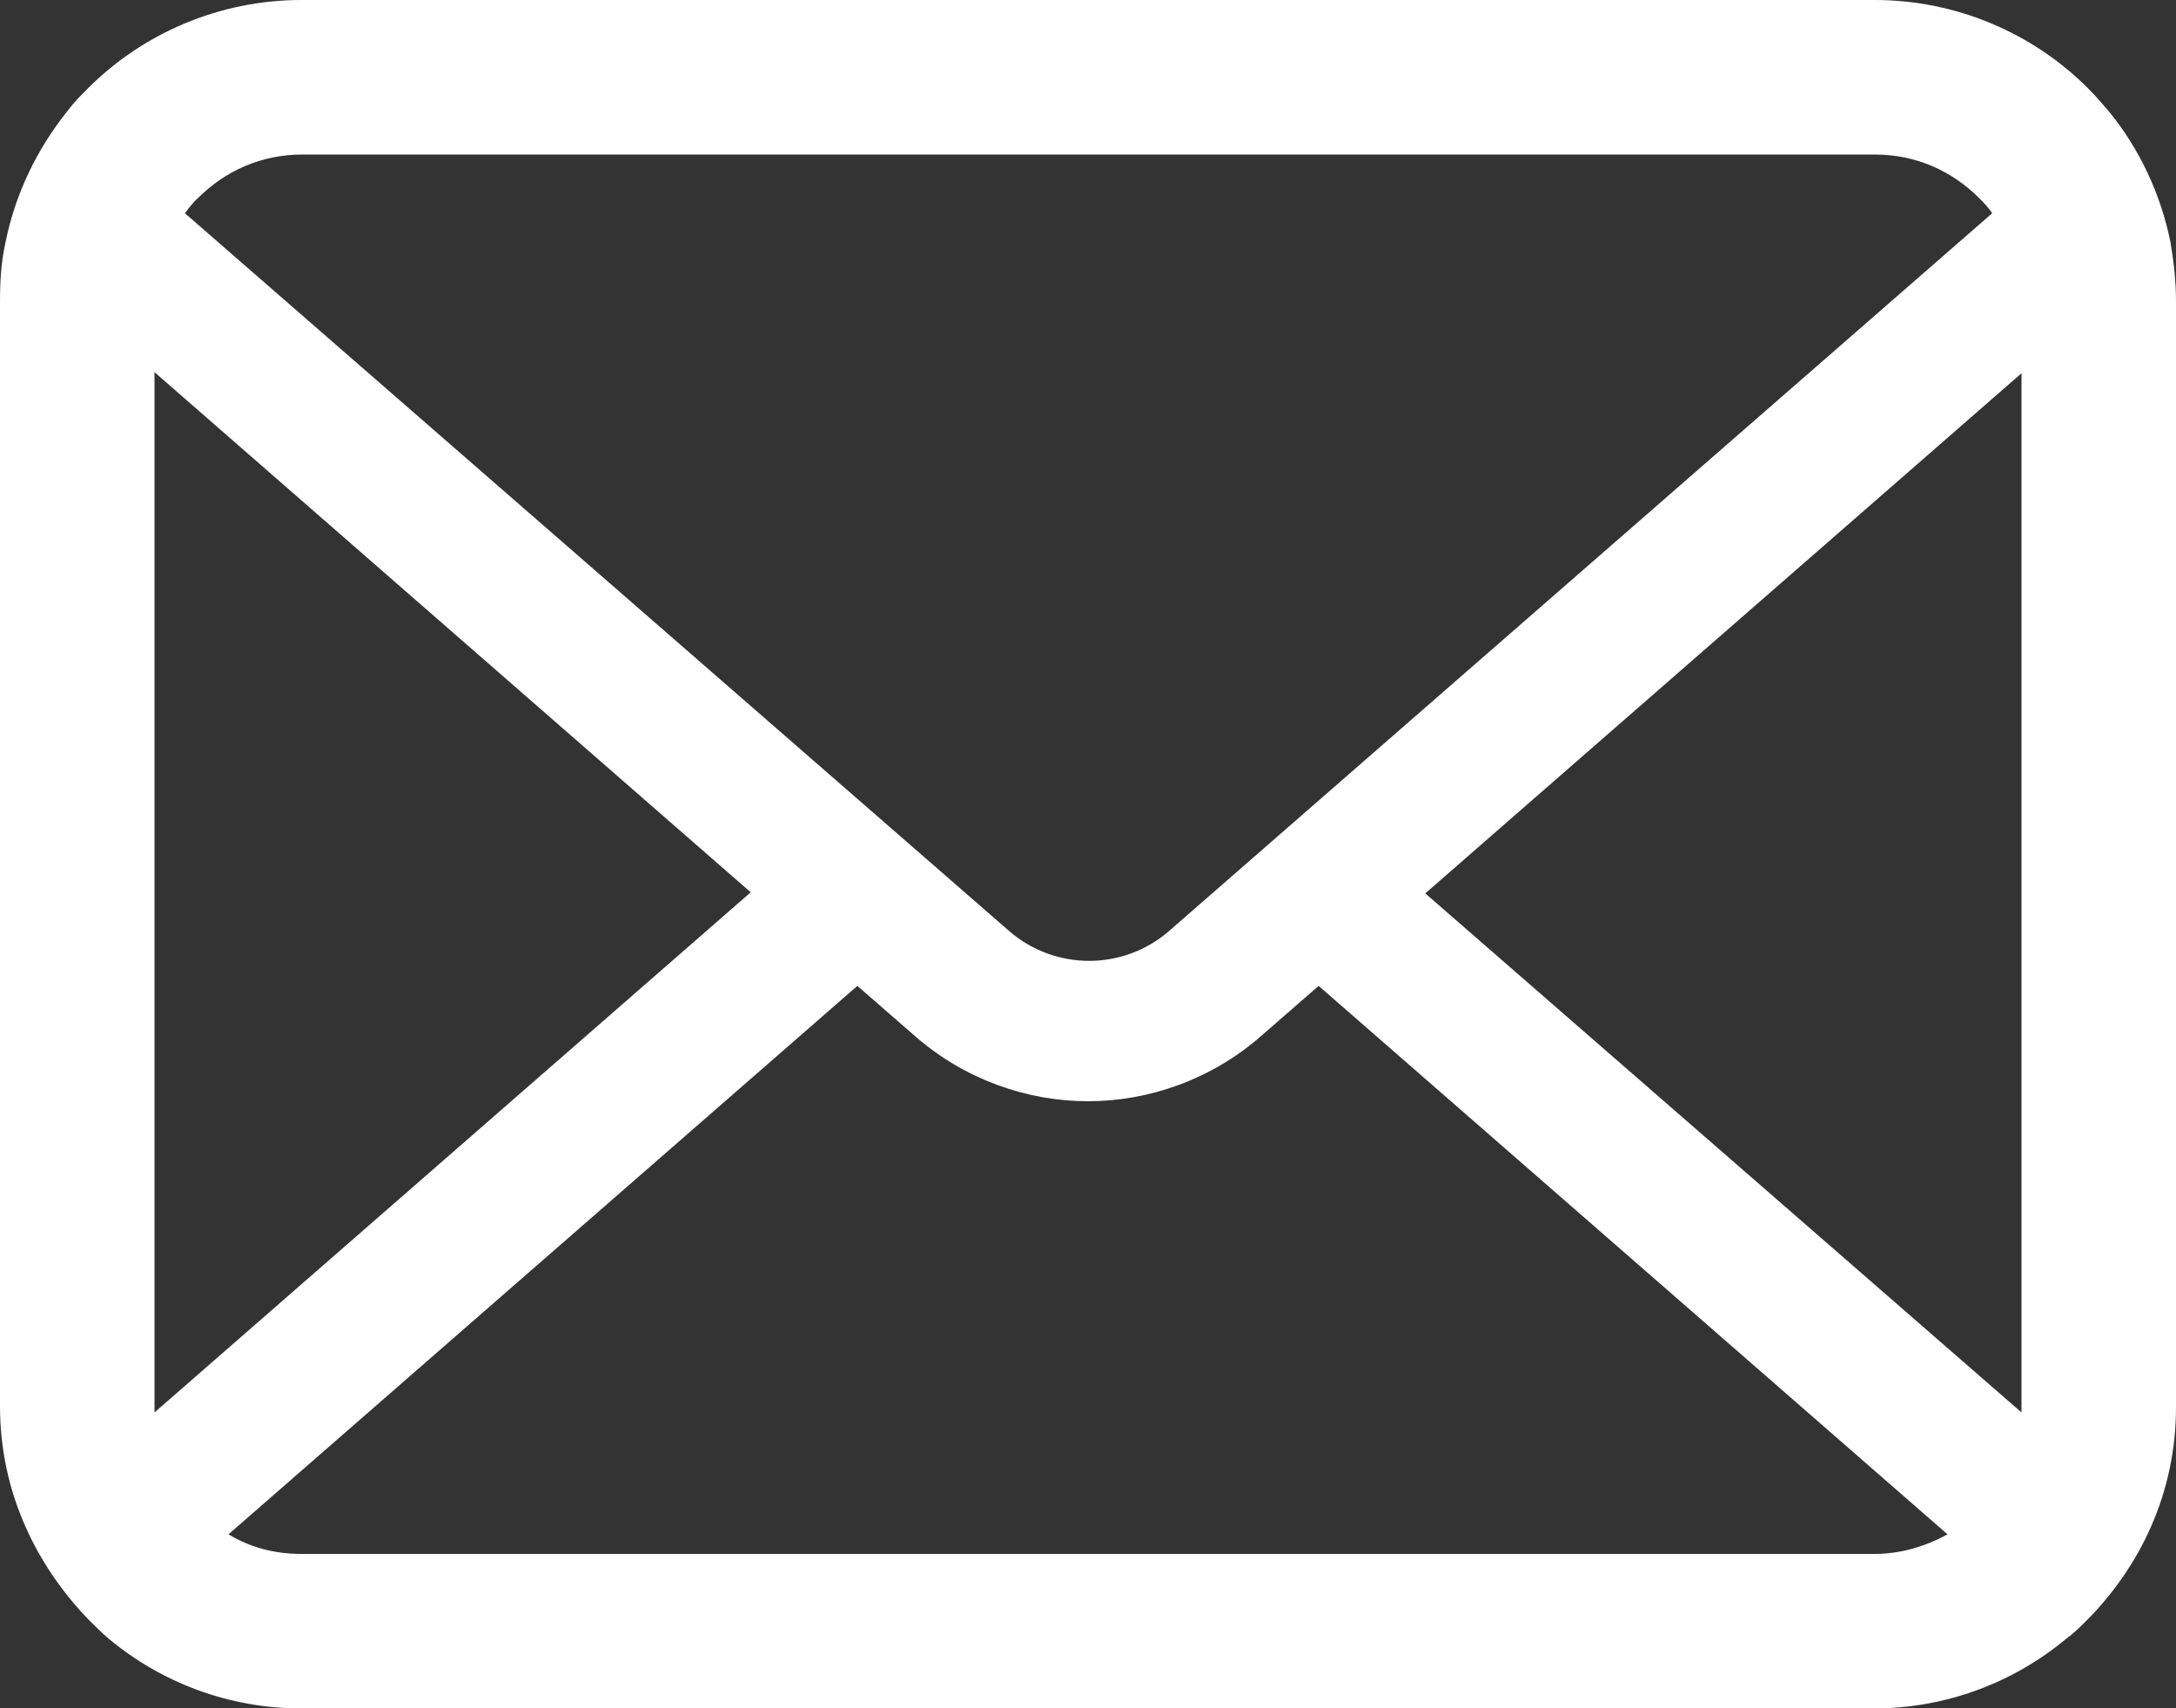 <?xml version="1.0" encoding="UTF-8"?>
<svg id="_レイヤー_2" data-name="レイヤー 2" xmlns="http://www.w3.org/2000/svg" viewBox="0 0 20 15.7">
  <rect x="0" y="0" width="20" height="15.7" fill="#333333" stroke="none"/>
  <defs>
    <style>
      .cls-1 {
        fill: #fff;
        stroke-width: 0px;
      }
    </style>
  </defs>
  <g id="_レイヤー_1-2" data-name="レイヤー 1">
    <path class="cls-1" d="M19.95,2.23c-.09-.45-.29-.87-.57-1.21-.06-.07-.12-.14-.19-.21-.5-.5-1.2-.81-1.96-.81H2.77c-.76,0-1.46.31-1.96.81-.07.07-.13.13-.19.21C.34,1.37.14,1.78.05,2.23c-.04.18-.05.36-.05.54v10.15c0,.39.08.76.23,1.1.14.32.34.61.58.86.06.06.12.12.19.18.48.4,1.1.64,1.77.64h14.45c.67,0,1.29-.24,1.77-.64.07-.05.13-.11.19-.17.24-.24.45-.54.59-.86h0c.15-.34.23-.71.23-1.1V2.77c0-.18-.02-.36-.05-.54ZM1.82,1.82c.25-.25.58-.4.96-.4h14.45c.38,0,.71.15.96.4.04.04.09.09.12.14l-7.57,6.6c-.21.18-.47.27-.73.27s-.52-.09-.73-.27L1.7,1.96s.07-.1.12-.14ZM1.42,12.92V3.42l5.48,4.78L1.42,12.98s0-.04,0-.06ZM17.23,14.28H2.77c-.25,0-.47-.06-.67-.18l5.78-5.04.54.47c.45.39,1.02.59,1.58.59s1.13-.2,1.58-.59l.54-.47,5.78,5.04c-.2.11-.43.18-.67.18ZM18.58,12.92s0,.04,0,.06l-5.48-4.77,5.48-4.78v9.5Z"/>
  </g>
</svg>